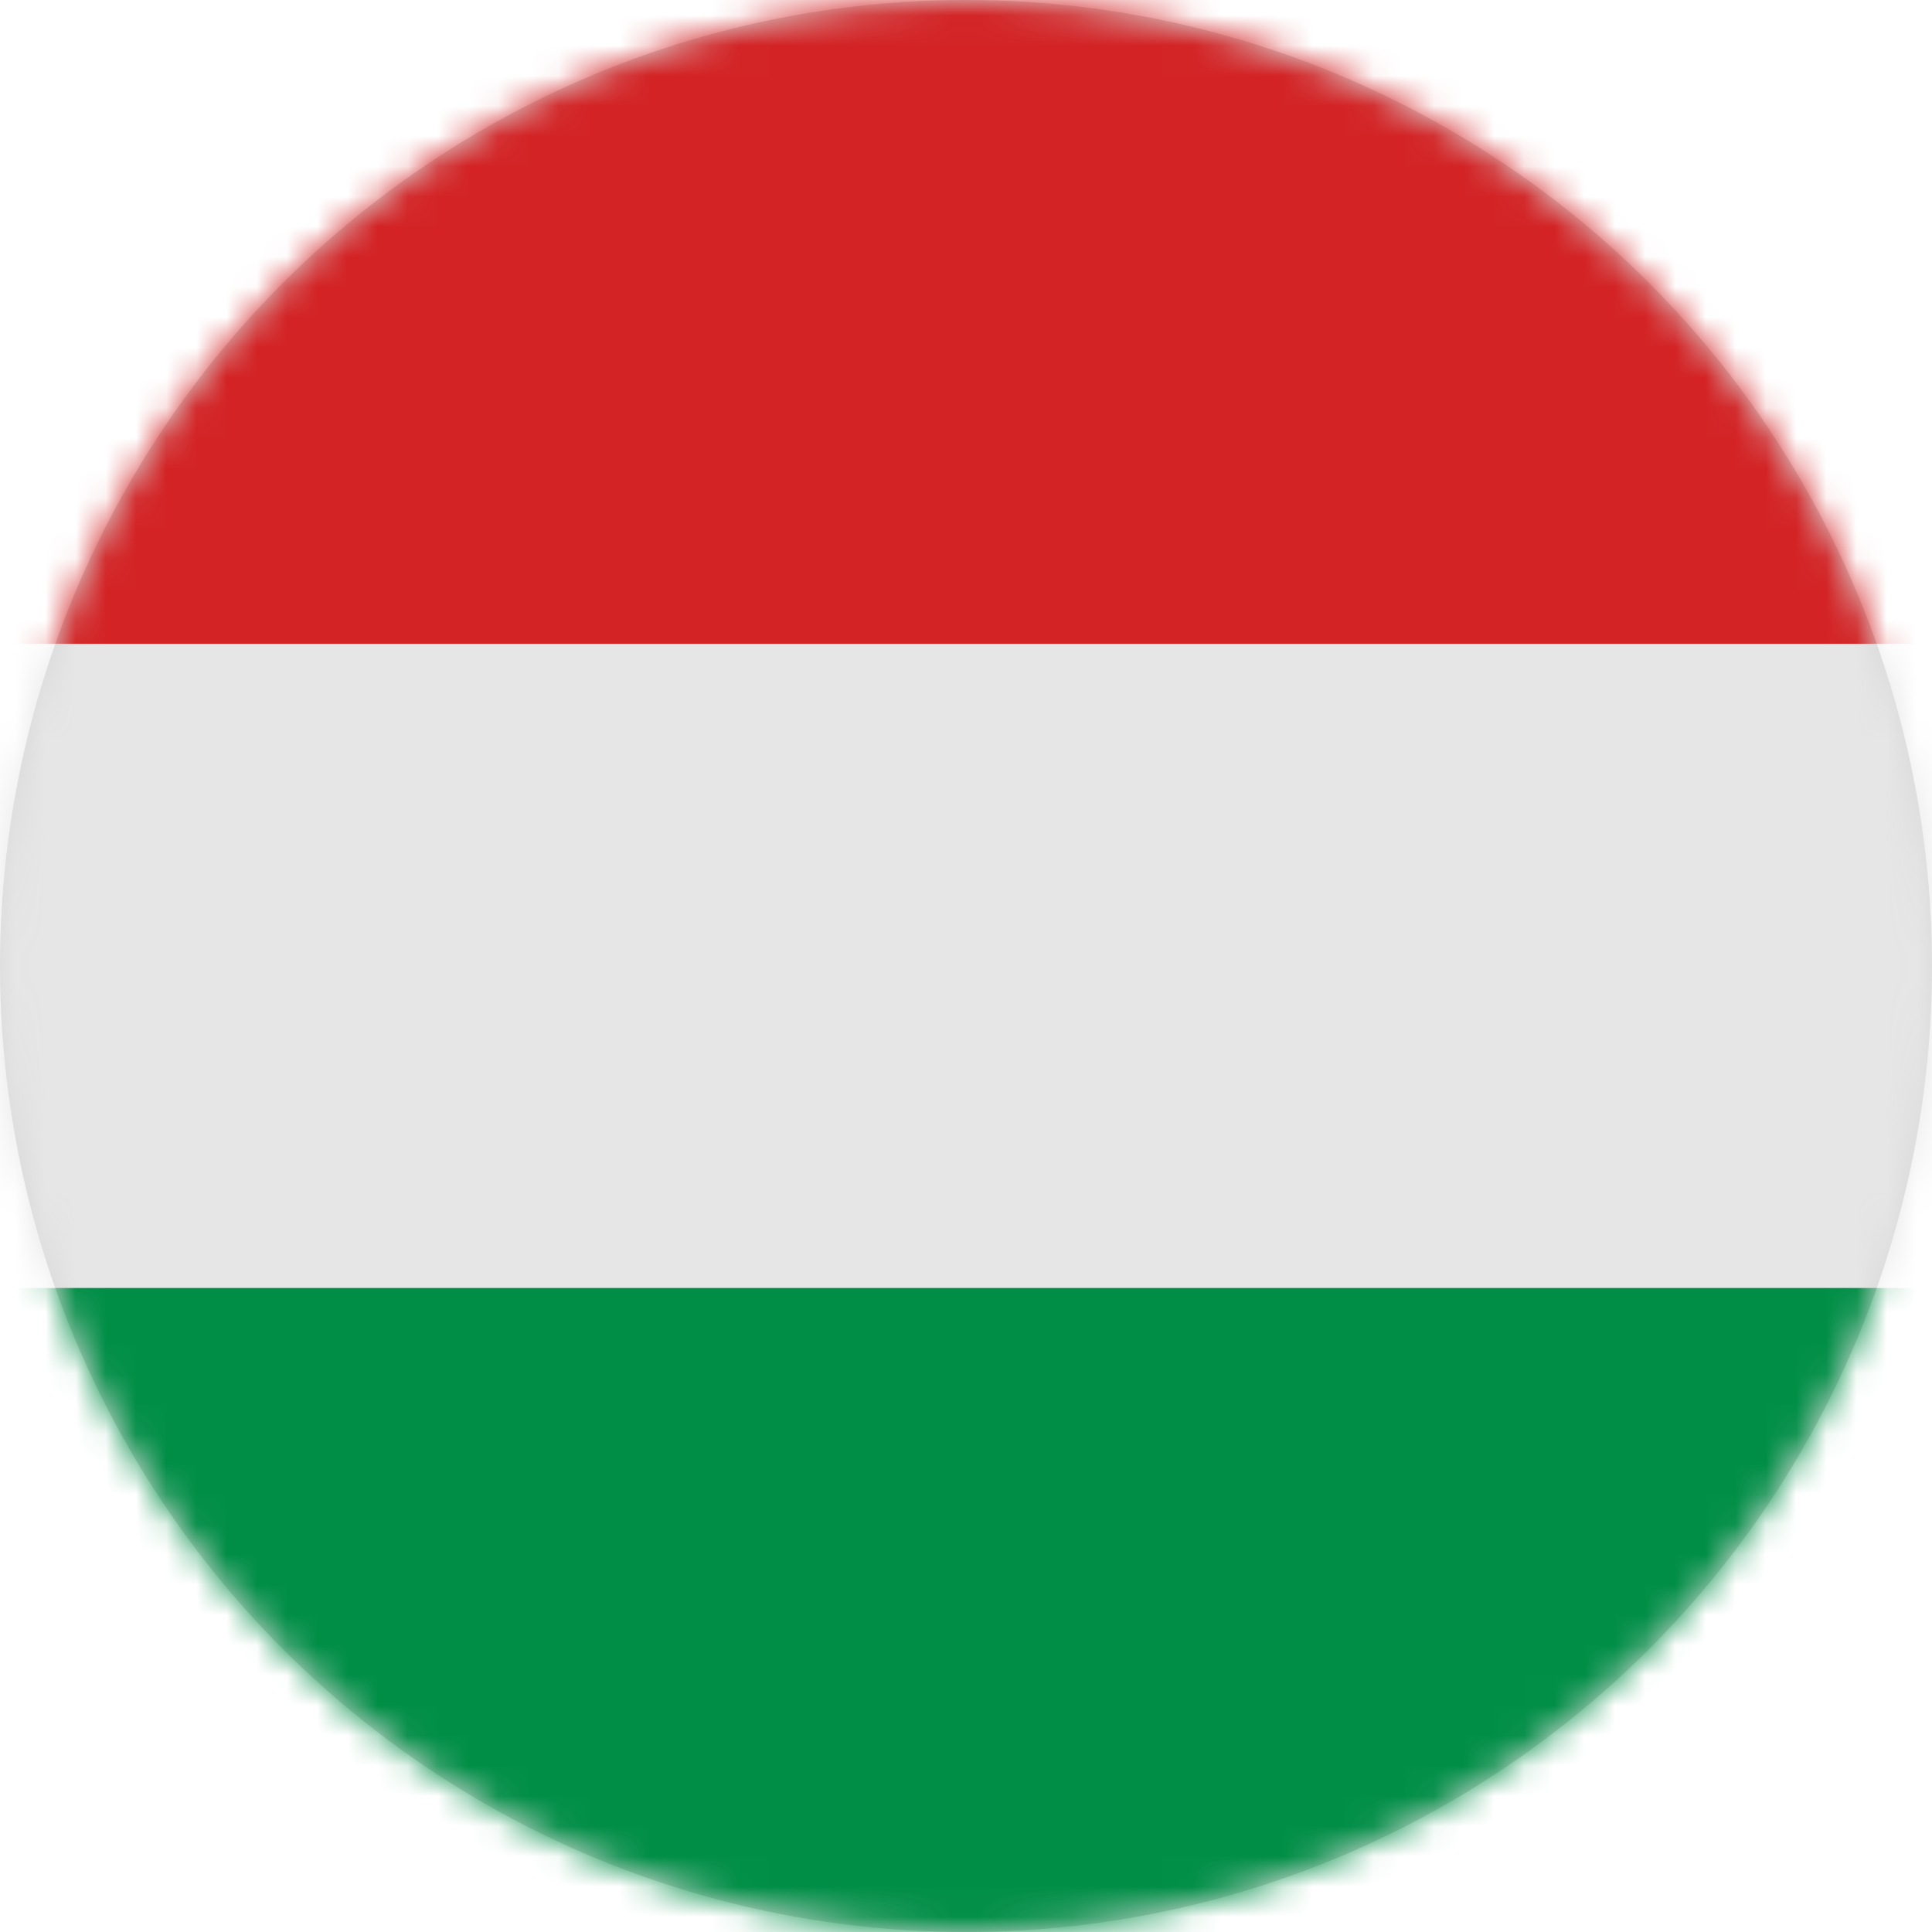 <svg xmlns="http://www.w3.org/2000/svg" xmlns:xlink="http://www.w3.org/1999/xlink" width="64" height="64" viewBox="0 0 64 64">
  <defs>
    <circle id="hu-a" cx="32" cy="32" r="32"/>
  </defs>
  <g fill="none" fill-rule="evenodd">
    <mask id="hu-b" fill="#fff">
      <use xlink:href="#hu-a"/>
    </mask>
    <use fill="#D8D8D8" xlink:href="#hu-a"/>
    <g fill-rule="nonzero" mask="url(#hu-b)">
      <g transform="translate(-11)">
        <path fill="#D32325" d="M85.333,21.333 L0,21.333 L0,3.556 C0,1.592 1.592,0 3.556,0 L81.778,0 C83.741,0 85.333,1.592 85.333,3.556 L85.333,21.333 Z"/>
        <polygon fill="#E6E6E6" points="0 21.333 85.333 21.333 85.333 42.667 0 42.667"/>
        <path fill="#008E46" d="M85.333,60.444 C85.333,62.408 83.741,64 81.778,64 L3.556,64 C1.592,64 0,62.408 0,60.444 L0,42.667 L85.333,42.667 L85.333,60.444 Z"/>
      </g>
    </g>
  </g>
</svg>
